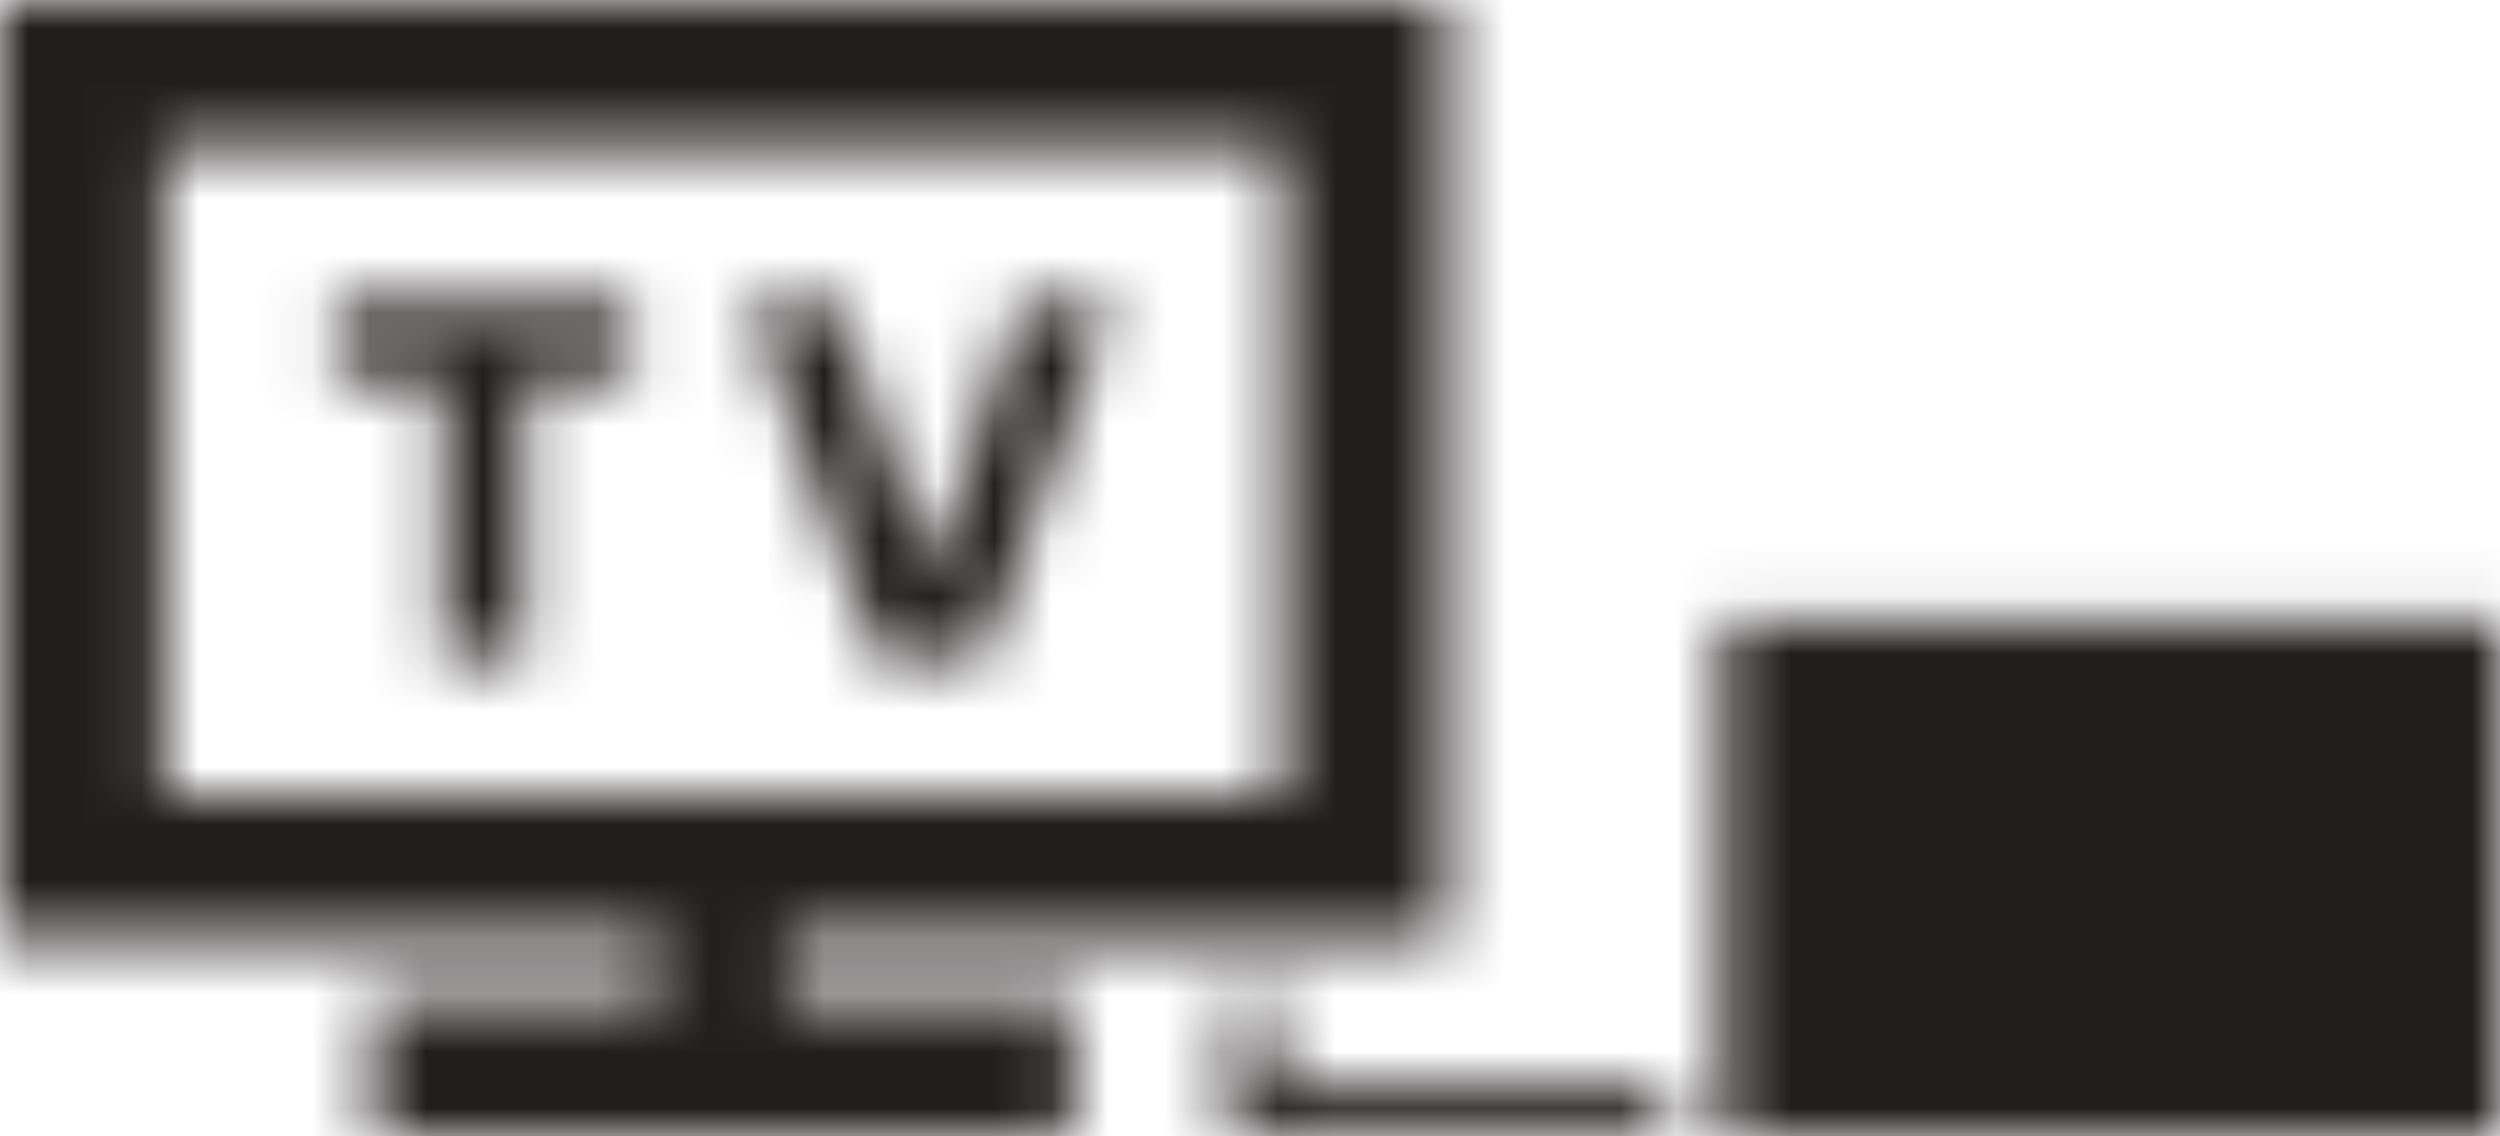 <svg xmlns="http://www.w3.org/2000/svg" width="44" height="20" viewBox="0 0 44 20" fill="none" aria-label="TVモード対応"><mask id="mask0_27375_10900" class="mask-type:luminance" maskUnits="userSpaceOnUse" x="0" y="0" width="44" height="20"><path fill-rule="evenodd" clip-rule="evenodd" d="M0 16.556V0H25.482V16.556H13.872V17.549H18.884V19.987H13.872V20H11.595V19.987H6.578V17.549H11.595V16.556H0ZM22.578 13.985H2.901V2.59H22.578V13.985ZM21.629 17.549V19.165V19.977H22.458H29.314V19.165H22.458V17.549H21.629ZM30.308 18.978V10.965H44V20H30.308V18.978ZM5.911 6.676H7.781V11.591H9.235V6.676H11.12V5.354H5.911V6.676ZM14.78 5.354L16.367 10.154L17.954 5.354H19.554L17.31 11.592H15.444L13.188 5.354H14.78Z" fill="white"></path></mask><g mask="url(#mask0_27375_10900)"><path fill-rule="evenodd" clip-rule="evenodd" d="M-17.286 -28.462H59.714V48.462H-17.286V-28.462Z" fill="#231E1E"></path></g></svg>